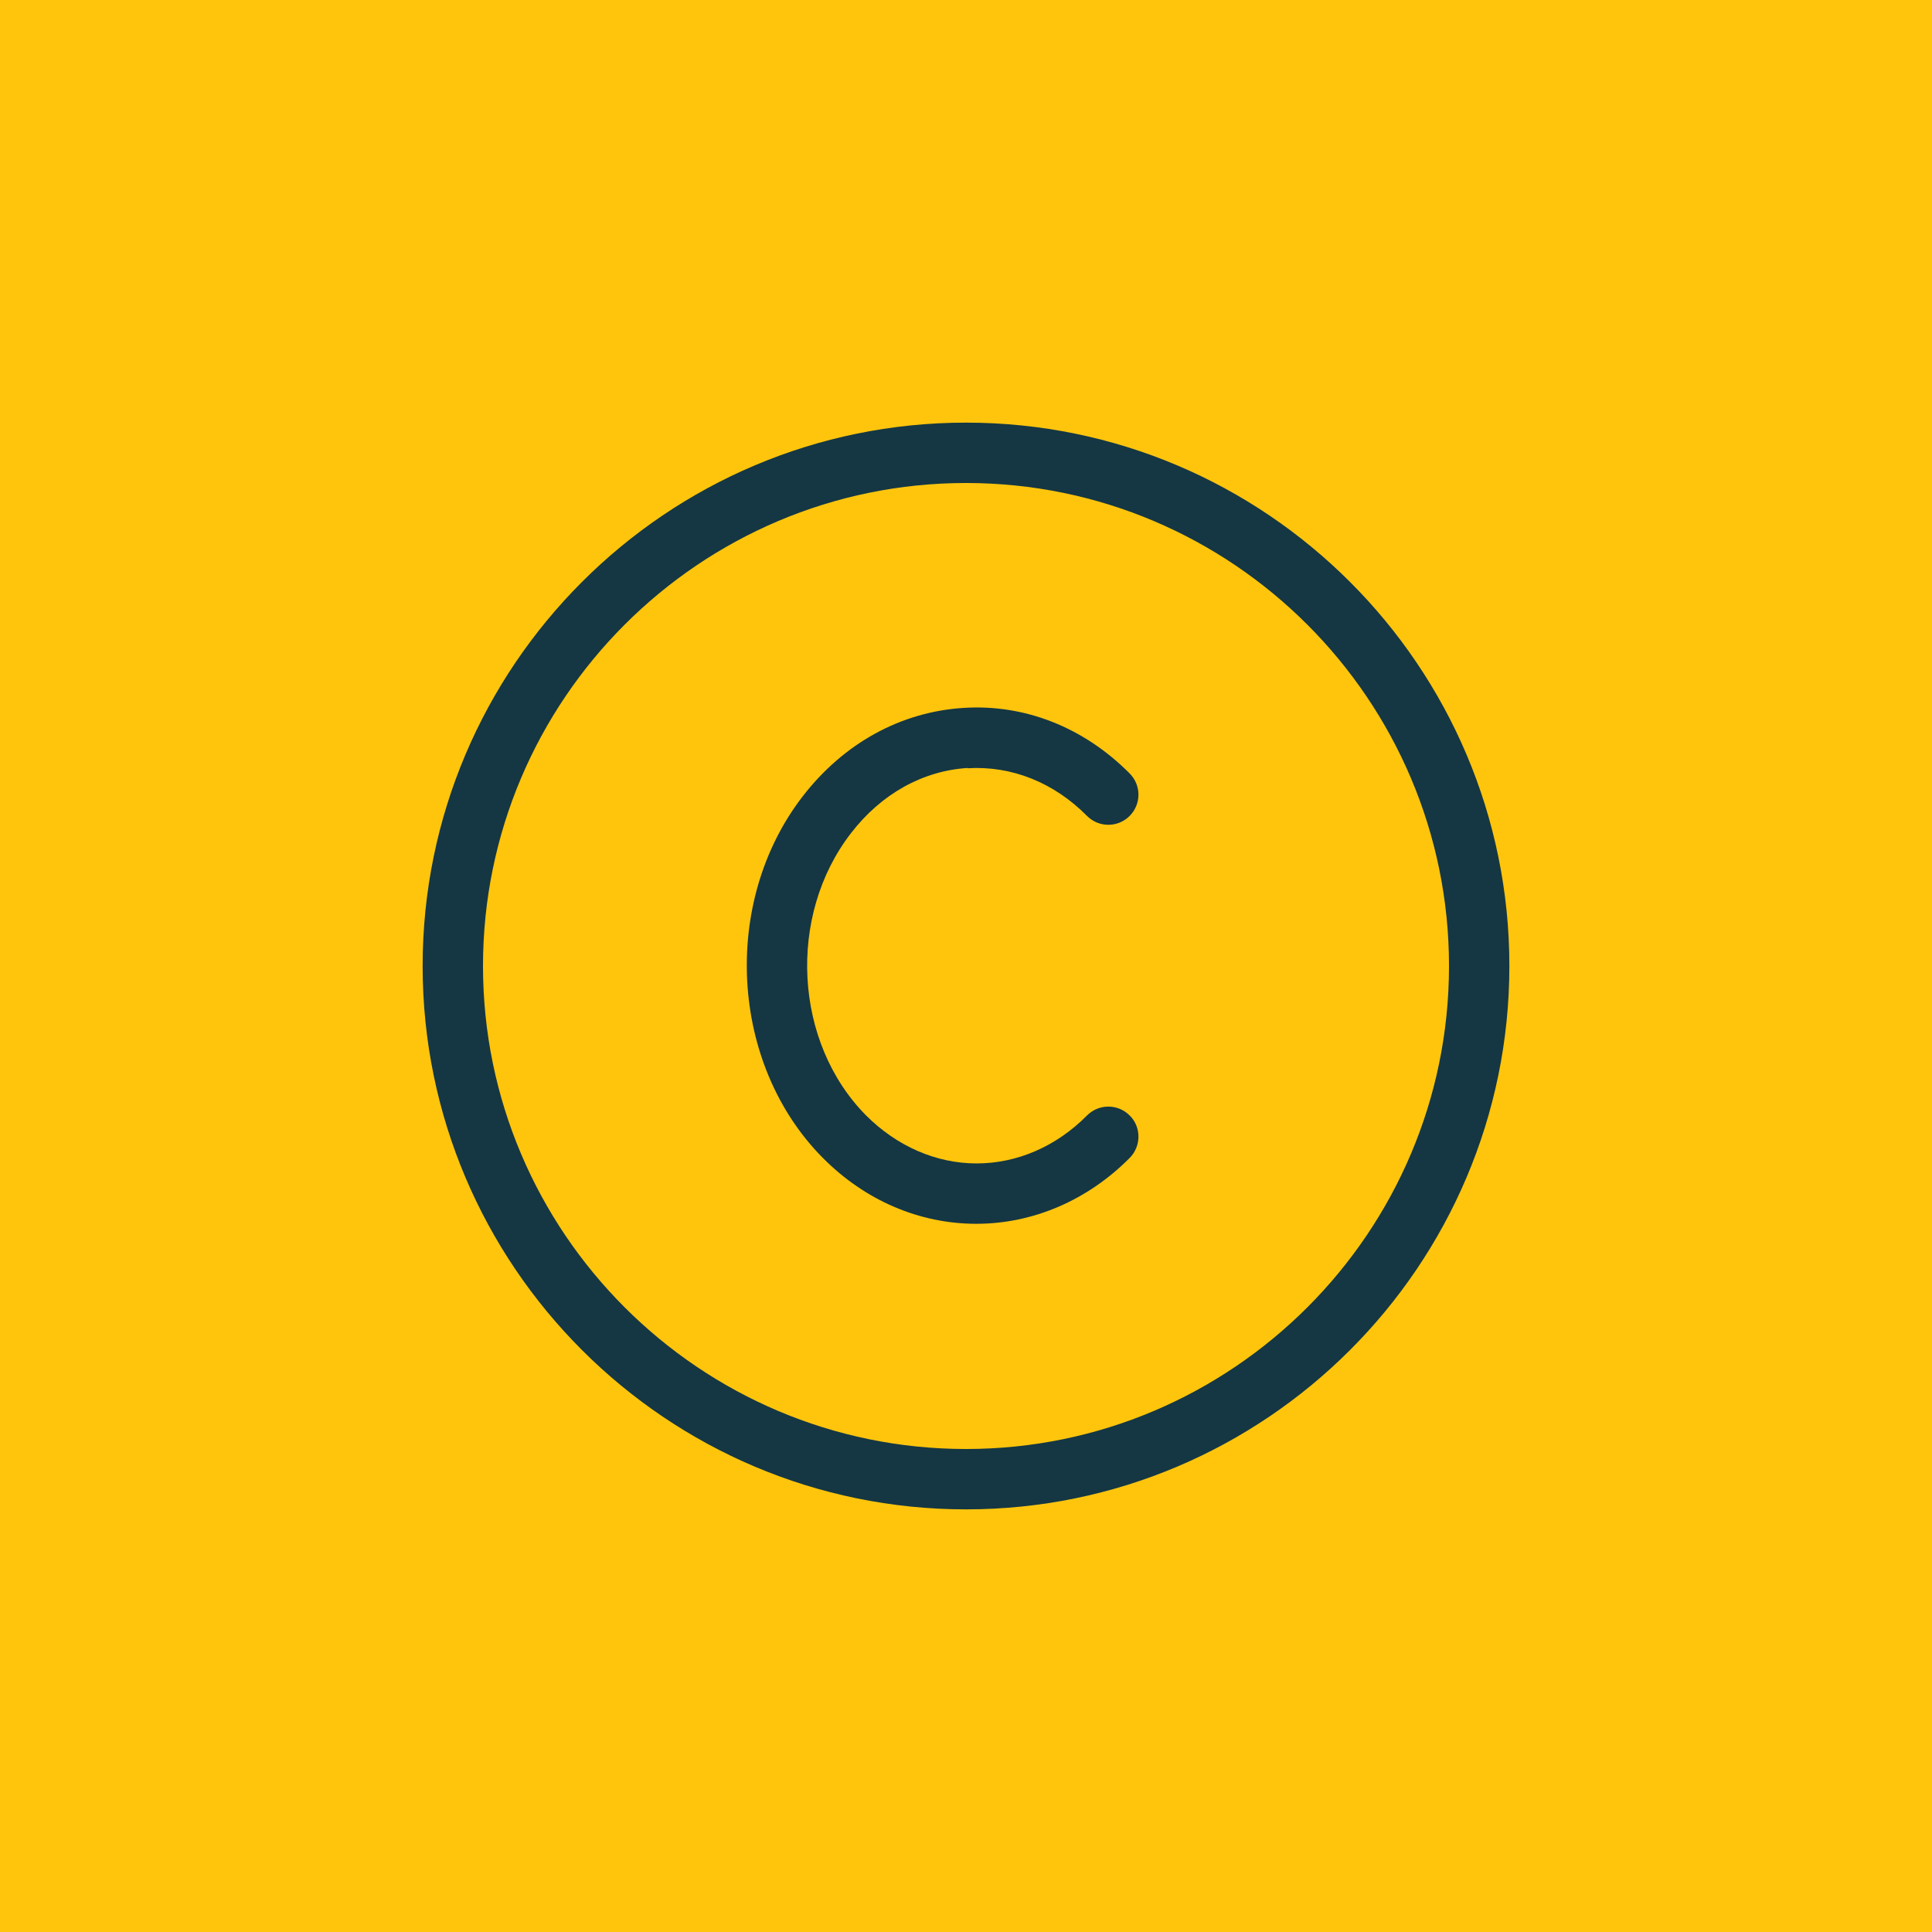 <svg width="64" height="64" viewBox="0 0 64 64" fill="none" xmlns="http://www.w3.org/2000/svg">
<rect width="64" height="64" fill="#FFC50D"/>
<g clip-path="url(#clip0_107_297)">
<path d="M32 14C22.08 14 14 22.07 14 32C14 41.93 22.08 50 32 50C41.92 50 50 41.93 50 32C50 22.07 41.92 14 32 14ZM32 48C23.18 48 16 40.82 16 32C16 23.18 23.18 16 32 16C40.82 16 48 23.18 48 32C48 40.82 40.82 48 32 48Z" fill="#153743"/>
<path d="M32.05 25.45C33.51 25.36 34.91 25.92 36.01 27.03C36.4 27.42 37.03 27.42 37.42 27.03C37.81 26.64 37.81 26.01 37.42 25.62C35.9 24.09 33.94 23.32 31.92 23.45C29.84 23.58 27.95 24.62 26.59 26.38C23.88 29.89 24.18 35.26 27.26 38.36C28.66 39.77 30.46 40.54 32.34 40.54C34.22 40.54 36.03 39.76 37.42 38.36C37.81 37.97 37.81 37.33 37.42 36.95C37.03 36.56 36.4 36.56 36.01 36.95C34.99 37.98 33.69 38.54 32.35 38.54C31.01 38.54 29.71 37.97 28.69 36.95C26.3 34.54 26.07 30.34 28.19 27.6C29.19 26.3 30.57 25.53 32.06 25.44L32.05 25.45Z" fill="#153743"/>
</g>
<defs>
<clipPath id="clip0_107_297">
<rect width="36" height="36" fill="white" transform="translate(14 14)"/>
</clipPath>
</defs>
</svg>
